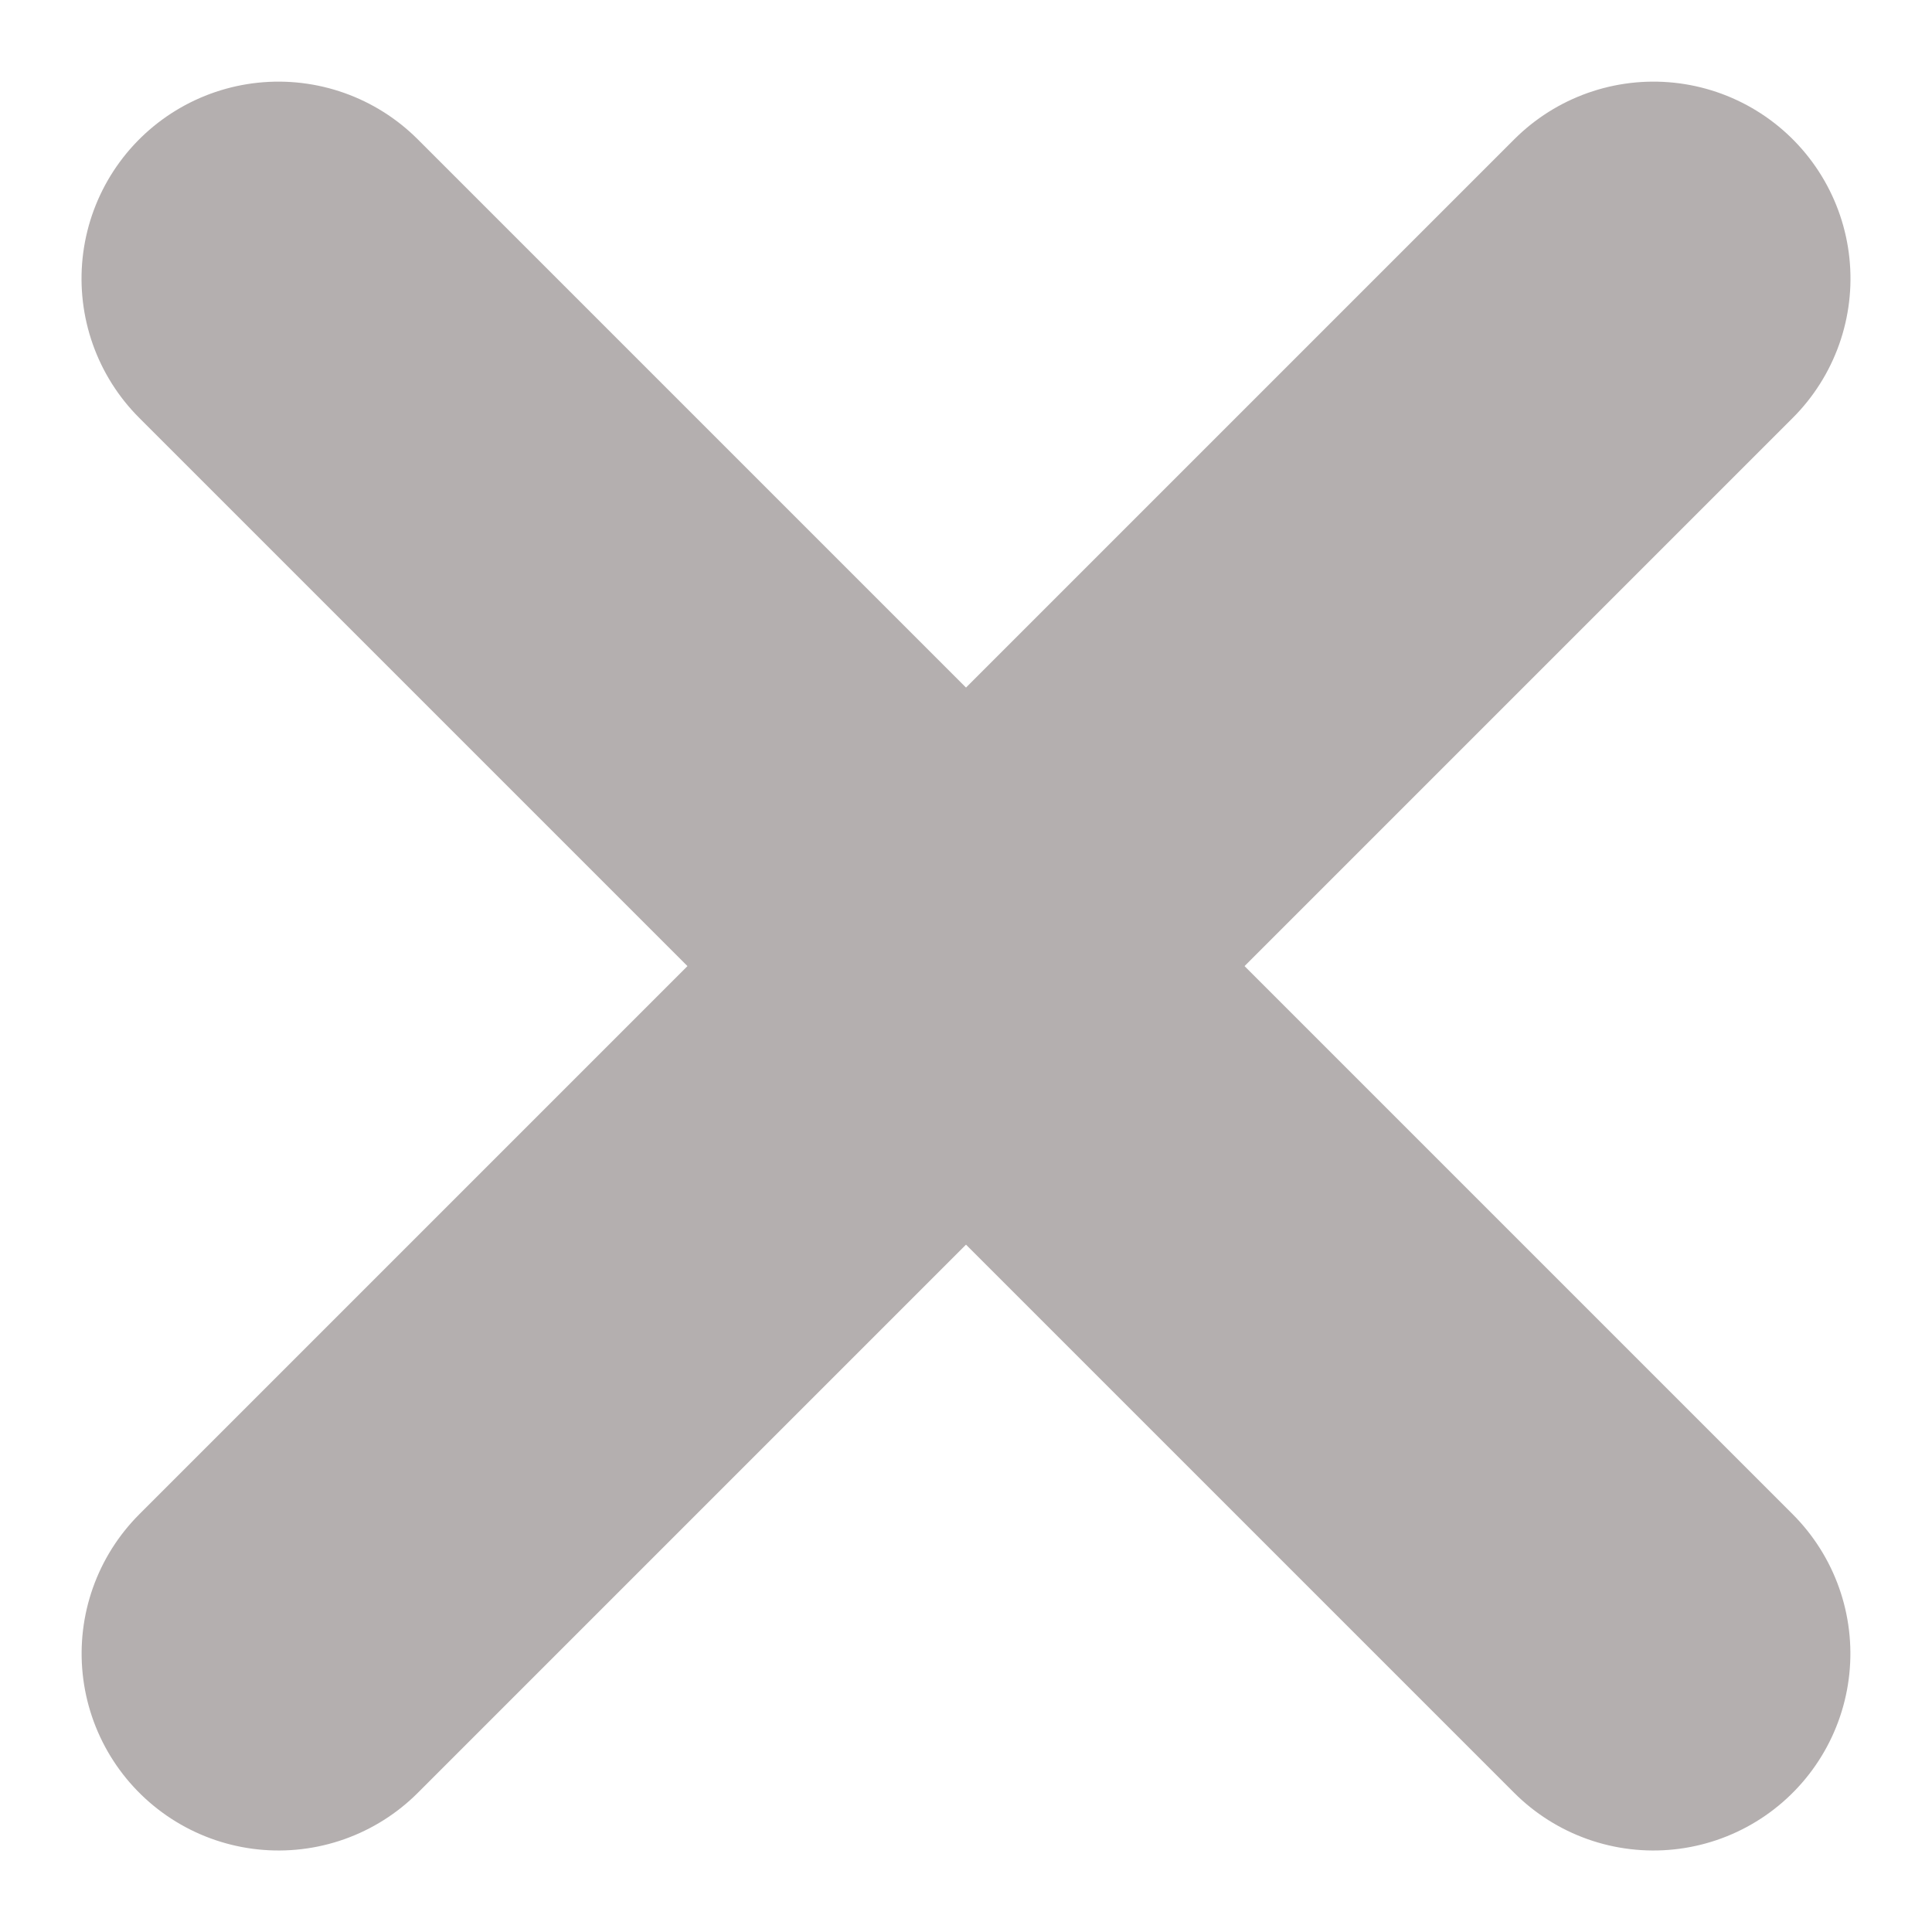 <svg xmlns="http://www.w3.org/2000/svg" width="14.714" height="14.714" viewBox="0 0 14.714 14.714"><defs><style>.a{fill:none;stroke:#b4afaf;stroke-linecap:round;stroke-width:3px;}</style></defs><g transform="translate(21.357 -29.189) rotate(45)"><g transform="translate(8.538 28.337)"><line class="a" y2="14.809" transform="translate(7.405 0)"/><line class="a" y2="14.809" transform="translate(14.809 7.405) rotate(90)"/></g></g></svg>